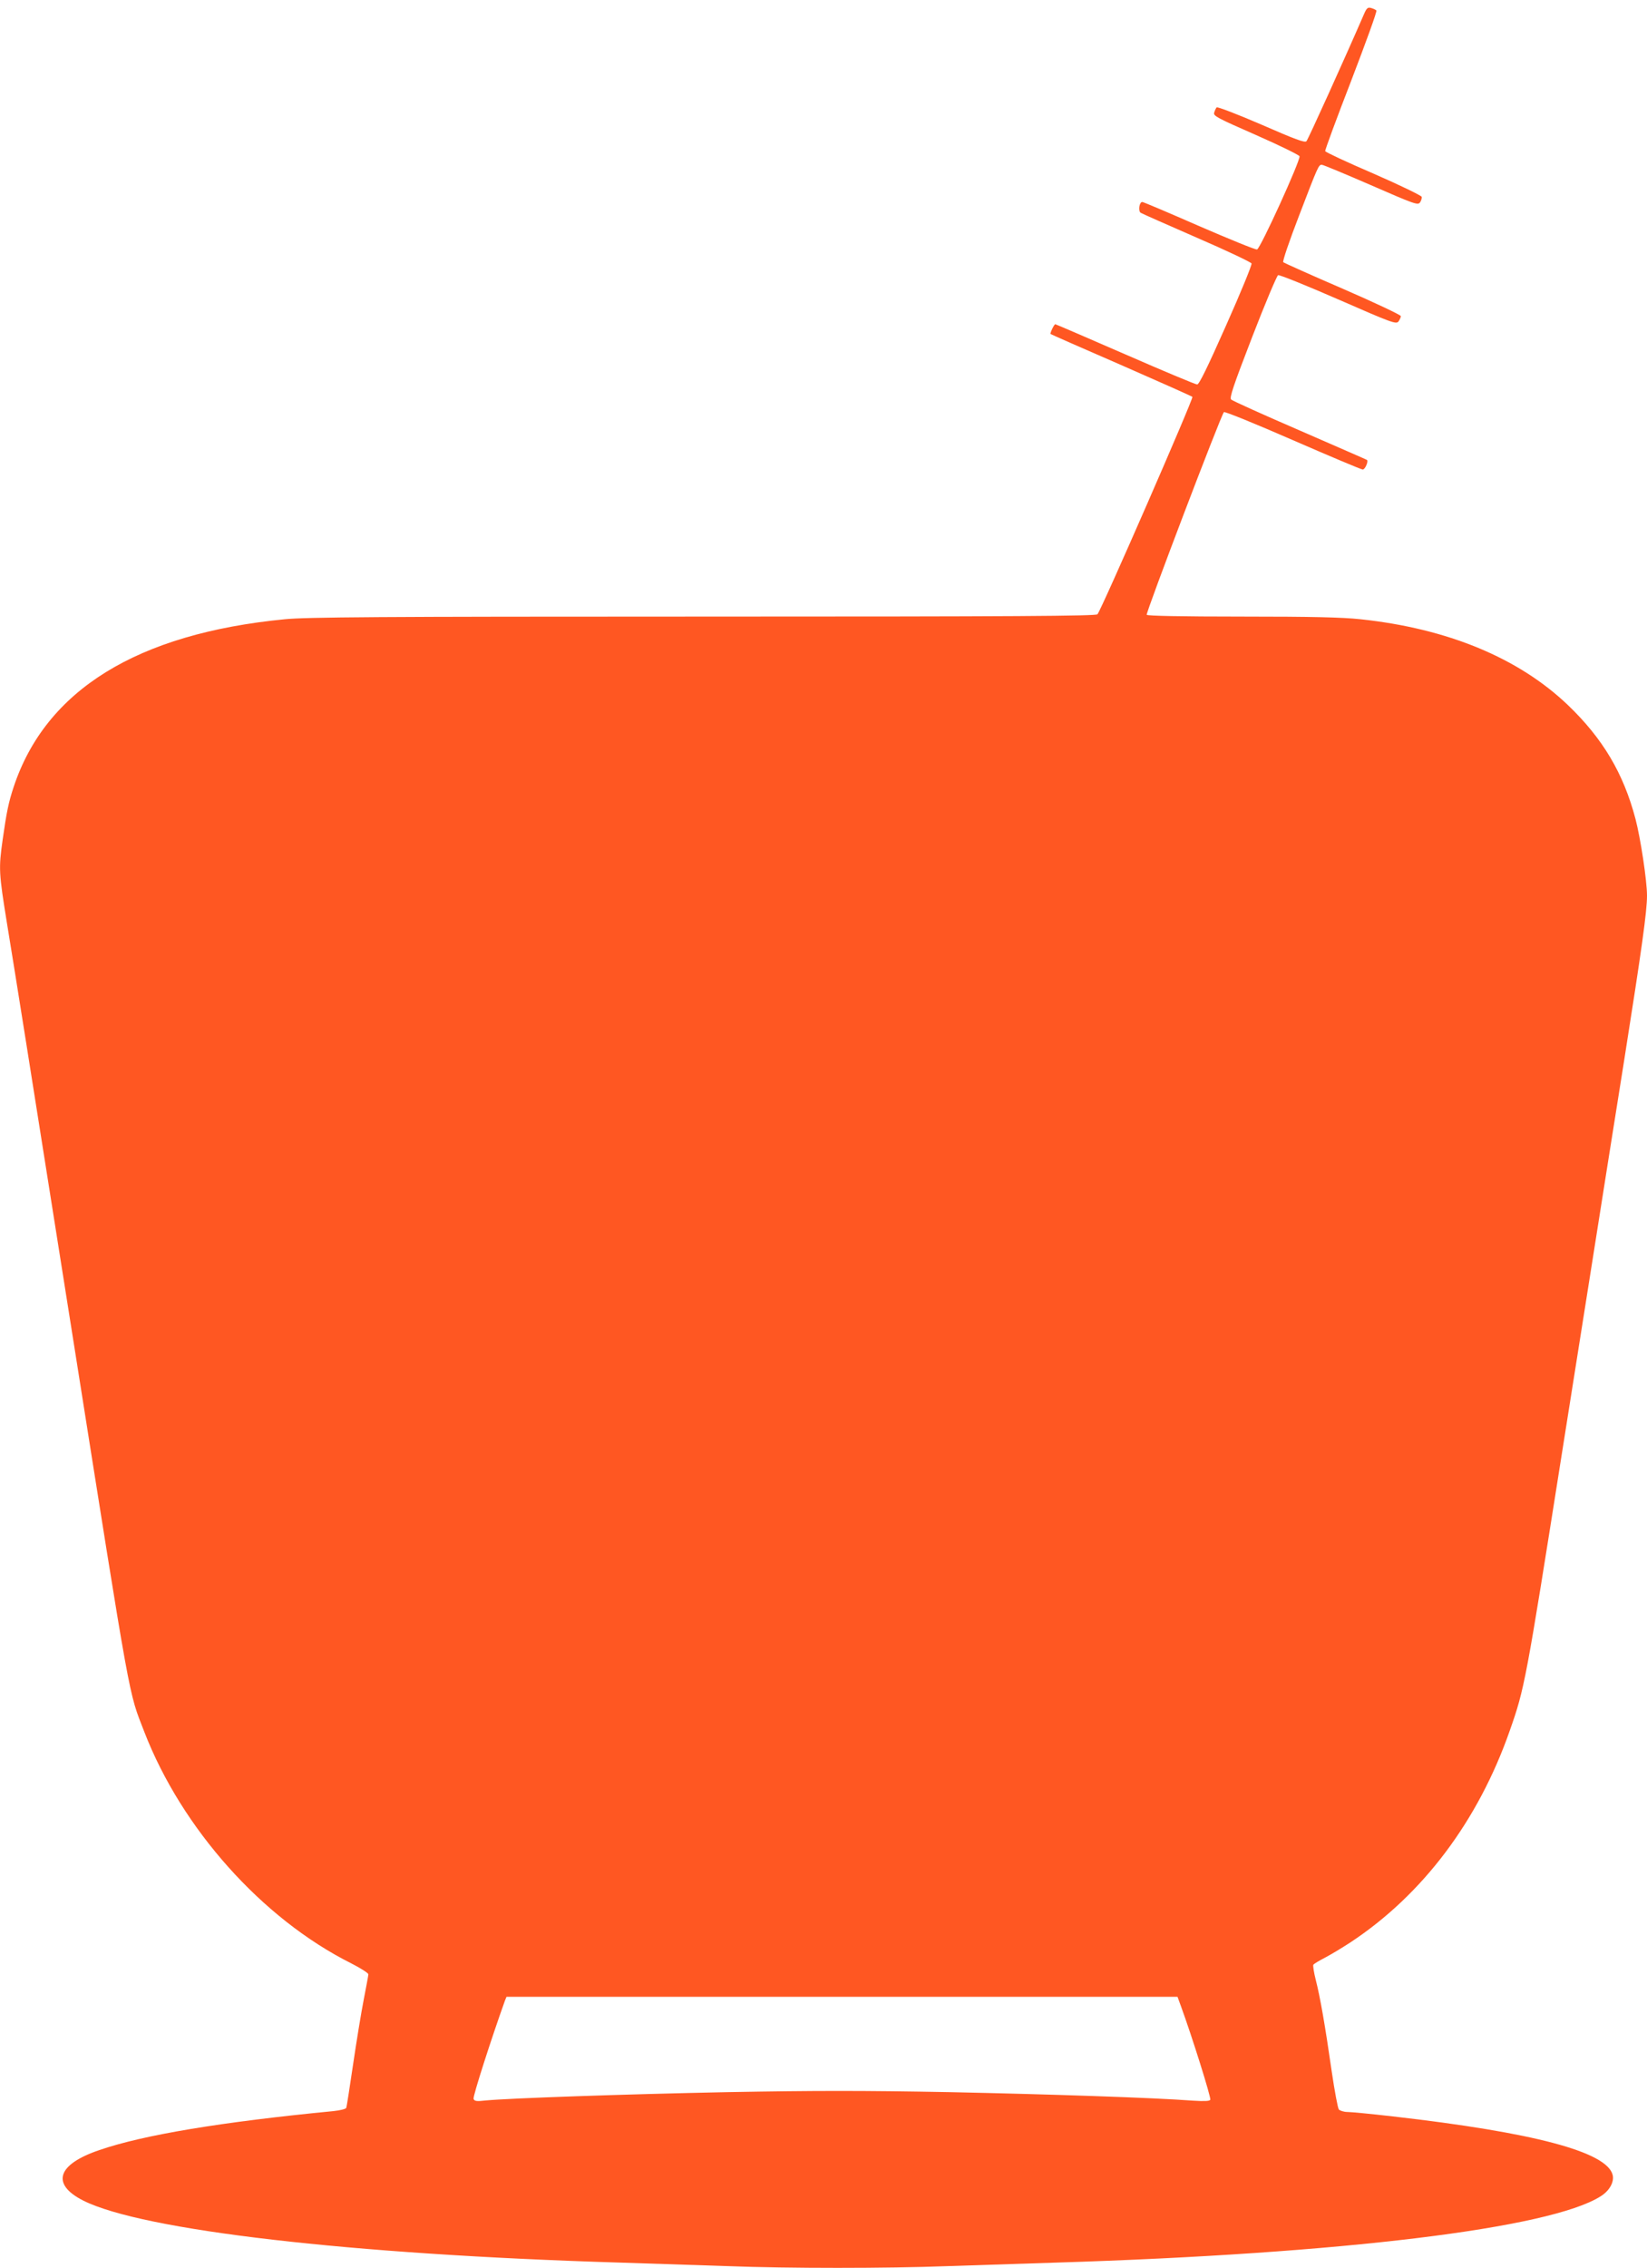 <?xml version="1.0" standalone="no"?>
<!DOCTYPE svg PUBLIC "-//W3C//DTD SVG 20010904//EN"
 "http://www.w3.org/TR/2001/REC-SVG-20010904/DTD/svg10.dtd">
<svg version="1.0" xmlns="http://www.w3.org/2000/svg"
 width="930pt" height="1280pt" viewBox="0 0 930 1280"
 preserveAspectRatio="xMidYMid meet">
<g transform="translate(0,1280) scale(0.1,-0.1)"
fill="#ff5722" stroke="none">
<path d="M7701 12718 c-108 -249 -315 -706 -324 -715 -9 -10 -65 11 -255 94
-134 58 -247 101 -252 97 -4 -5 -11 -18 -14 -30 -6 -18 17 -30 236 -126 134
-59 244 -113 246 -120 5 -25 -222 -523 -240 -526 -9 -2 -156 58 -327 132 -171
75 -315 136 -321 136 -17 0 -24 -51 -9 -61 8 -5 151 -68 318 -141 167 -72 305
-138 308 -145 3 -8 -61 -164 -143 -348 -106 -239 -153 -335 -164 -335 -9 0
-191 76 -406 170 -214 93 -392 170 -395 170 -7 0 -31 -51 -27 -55 2 -2 181
-81 398 -175 217 -95 399 -176 403 -180 8 -7 -512 -1198 -536 -1227 -7 -10
-465 -13 -2226 -13 -1844 0 -2241 -3 -2363 -15 -834 -81 -1350 -400 -1531
-947 -28 -84 -40 -141 -62 -297 -23 -164 -22 -186 25 -476 38 -230 126 -783
370 -2325 336 -2121 314 -1999 405 -2235 211 -545 665 -1054 1168 -1306 53
-27 97 -55 97 -62 0 -6 -12 -70 -26 -142 -14 -71 -41 -236 -60 -365 -19 -129
-36 -240 -39 -247 -2 -6 -34 -14 -72 -18 -630 -61 -1073 -134 -1322 -220 -239
-81 -274 -192 -91 -285 335 -168 1506 -304 3030 -350 190 -6 465 -15 611 -20
340 -13 897 -13 1238 0 146 5 424 14 616 20 1608 50 2788 193 3073 374 50 31
78 81 68 121 -33 130 -443 239 -1241 330 -121 14 -236 25 -256 25 -20 0 -42 7
-49 14 -6 8 -24 104 -40 213 -38 265 -66 423 -90 517 -11 43 -17 82 -14 87 3
5 31 22 62 38 31 16 98 56 147 88 408 269 722 686 900 1195 84 239 90 270 295
1568 33 206 105 661 160 1010 55 349 141 892 191 1205 100 633 129 841 129
930 0 84 -36 322 -65 433 -68 258 -185 454 -381 642 -279 267 -681 433 -1172
485 -102 11 -273 15 -669 15 -345 0 -534 4 -538 10 -6 10 419 1126 436 1144 4
5 176 -65 389 -158 209 -91 387 -166 395 -166 13 0 33 46 24 54 -2 2 -173 76
-379 166 -206 89 -381 168 -388 175 -11 9 12 77 119 354 73 189 139 345 146
348 8 3 161 -59 340 -137 306 -134 327 -141 340 -124 7 10 13 23 13 30 0 6
-147 76 -327 154 -181 78 -332 146 -337 150 -5 5 35 122 89 262 109 285 111
288 129 288 7 0 132 -52 277 -115 245 -107 265 -114 277 -98 7 10 11 24 10 32
-2 7 -123 66 -272 131 -149 64 -271 121 -273 127 -2 5 64 184 147 398 82 214
147 392 142 396 -4 4 -17 10 -30 14 -19 5 -25 0 -41 -37z m-1033 -11240 c62
-169 172 -519 166 -529 -4 -8 -34 -9 -98 -5 -227 17 -802 36 -1374 48 -490 9
-756 9 -1255 0 -595 -12 -1225 -34 -1365 -47 -51 -6 -63 -4 -68 9 -5 13 101
342 177 554 l9 22 1894 0 1895 0 19 -52z"/>
</g>
</svg>
